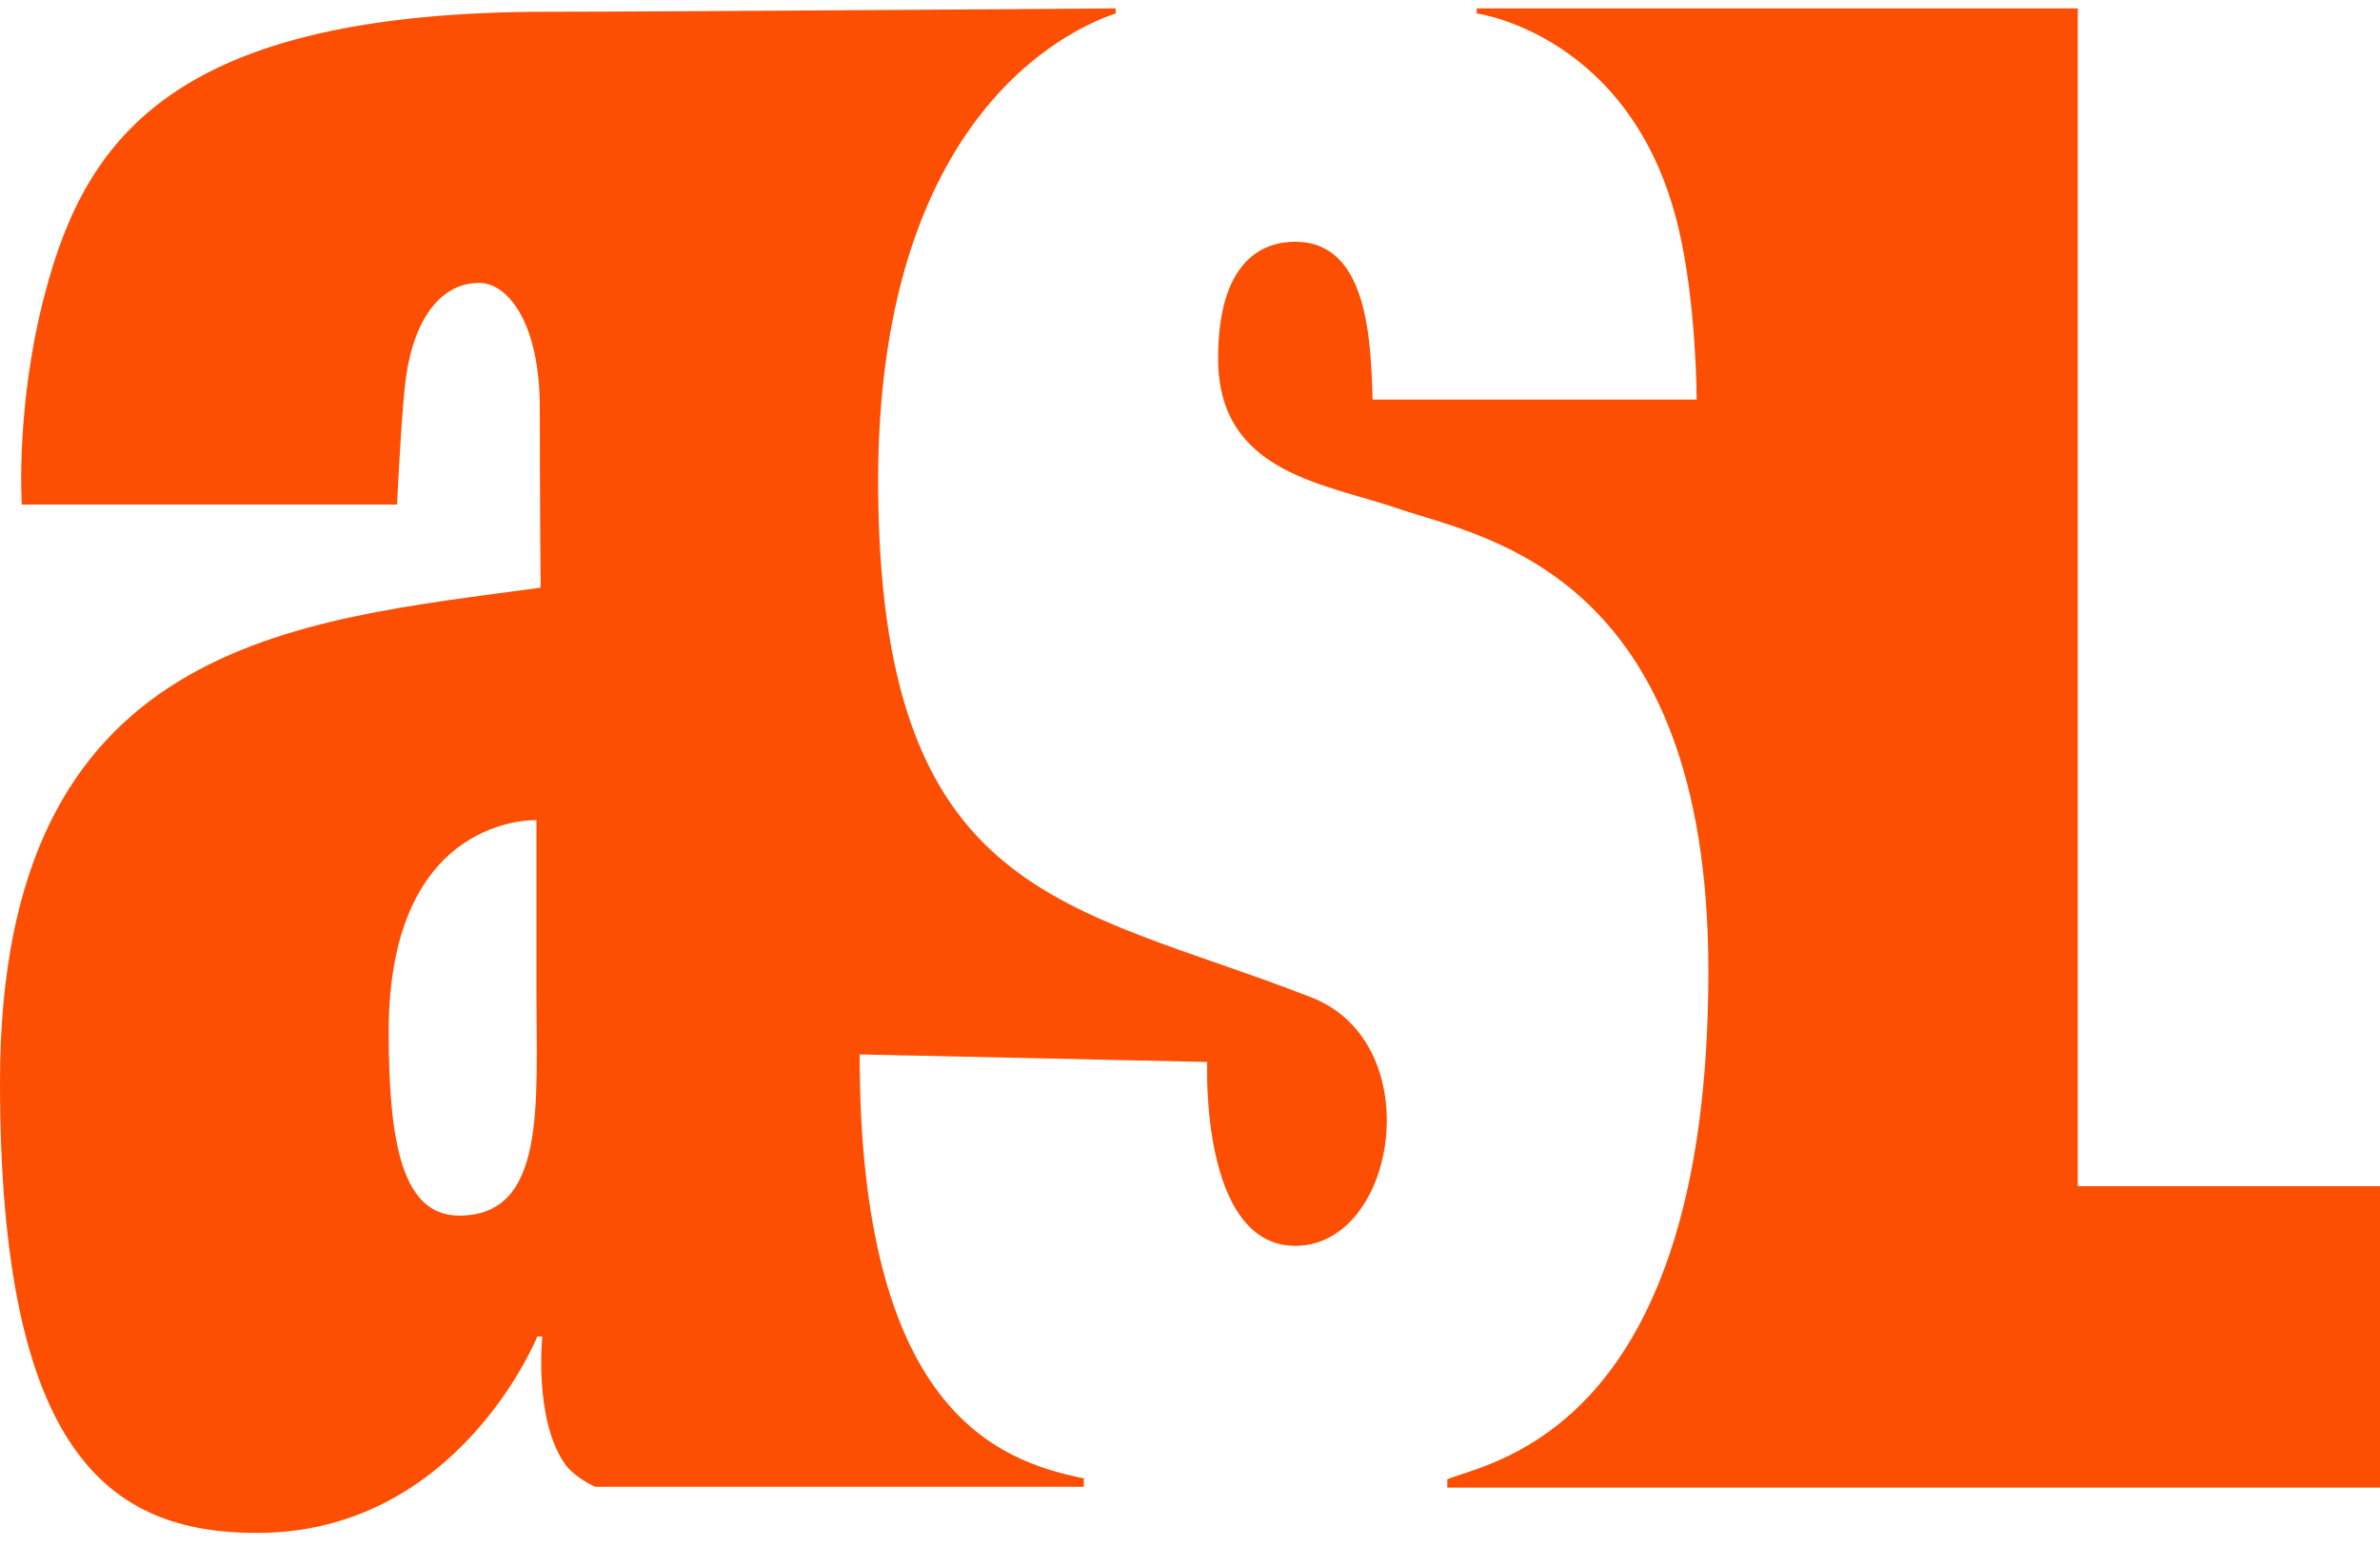 <?xml version="1.0" encoding="utf-8"?>
<!-- Generator: Adobe Illustrator 27.4.0, SVG Export Plug-In . SVG Version: 6.00 Build 0)  -->
<svg version="1.1" id="Ebene_1" xmlns="http://www.w3.org/2000/svg" xmlns:xlink="http://www.w3.org/1999/xlink" x="0px" y="0px"
	 viewBox="0 0 283.5 184.3" style="enable-background:new 0 0 283.5 184.3;" xml:space="preserve">
<style type="text/css">
	.st0{clip-path:url(#SVGID_00000145748763673493649880000004444317766871639724_);fill:#FC4F03;}
</style>
<g>
	<g>
		<defs>
			<rect id="SVGID_1_" y="1" width="283.5" height="181.7"/>
		</defs>
		<clipPath id="SVGID_00000067955332881920167370000007072094194659966849_">
			<use xlink:href="#SVGID_1_"  style="overflow:visible;"/>
		</clipPath>
		<path style="clip-path:url(#SVGID_00000067955332881920167370000007072094194659966849_);fill:#FC4F03;" d="M54.7,144.8
			c-6.7,0-8.4-8.4-8.4-21.9c0-26,17.6-25.2,17.6-25.2v20.5C63.9,131.6,65.1,144.8,54.7,144.8 M132.9,1.6V1c0,0-54,0.4-67.6,0.4
			c-44.4,0-55,14.9-59.9,33.4C1.8,48.3,2.6,60.1,2.6,60.1h44.7c0,0,0.4-8.9,0.9-13.8c0.7-7.4,3.8-12.6,8.9-12.6
			c3.3,0,7.2,4.6,7.2,14.9C64.3,59,64.4,70,64.4,70C35.3,74,0,76.1,0,128.9c0,44.2,13,53.7,30.6,53.7c24,0,33.4-23.4,33.4-23.4h0.6
			c0,0-1,9.5,2.5,14.9c1.2,1.9,3.8,3,3.8,3h58.2v-1c-10.4-2.1-26.7-8.2-26.7-50.5l41.4,0.9c0,0-0.9,21.9,10.5,21.9
			c12.1,0,16-24.1,1.9-29.6c-29-11.3-51.6-11.4-51.6-61.7C104.7,11.5,129.7,2.7,132.9,1.6 M283.5,177.2v-35.9h-36V1h-71.6v0.6
			c0,0,18.5,2.5,24,25.4c2.2,9.1,2.2,20.6,2.2,20.6h-38.6c-0.2-7.5-0.7-18.8-9.2-18.8c-2.7,0-9.2,1-9.2,13.9
			c0,13.8,12.9,14.9,21.8,18c9.7,3.3,36.6,7.5,36.6,55c0,54.4-25.8,58.4-31.1,60.5v1H283.5z"/>
	</g>
</g>
</svg>
